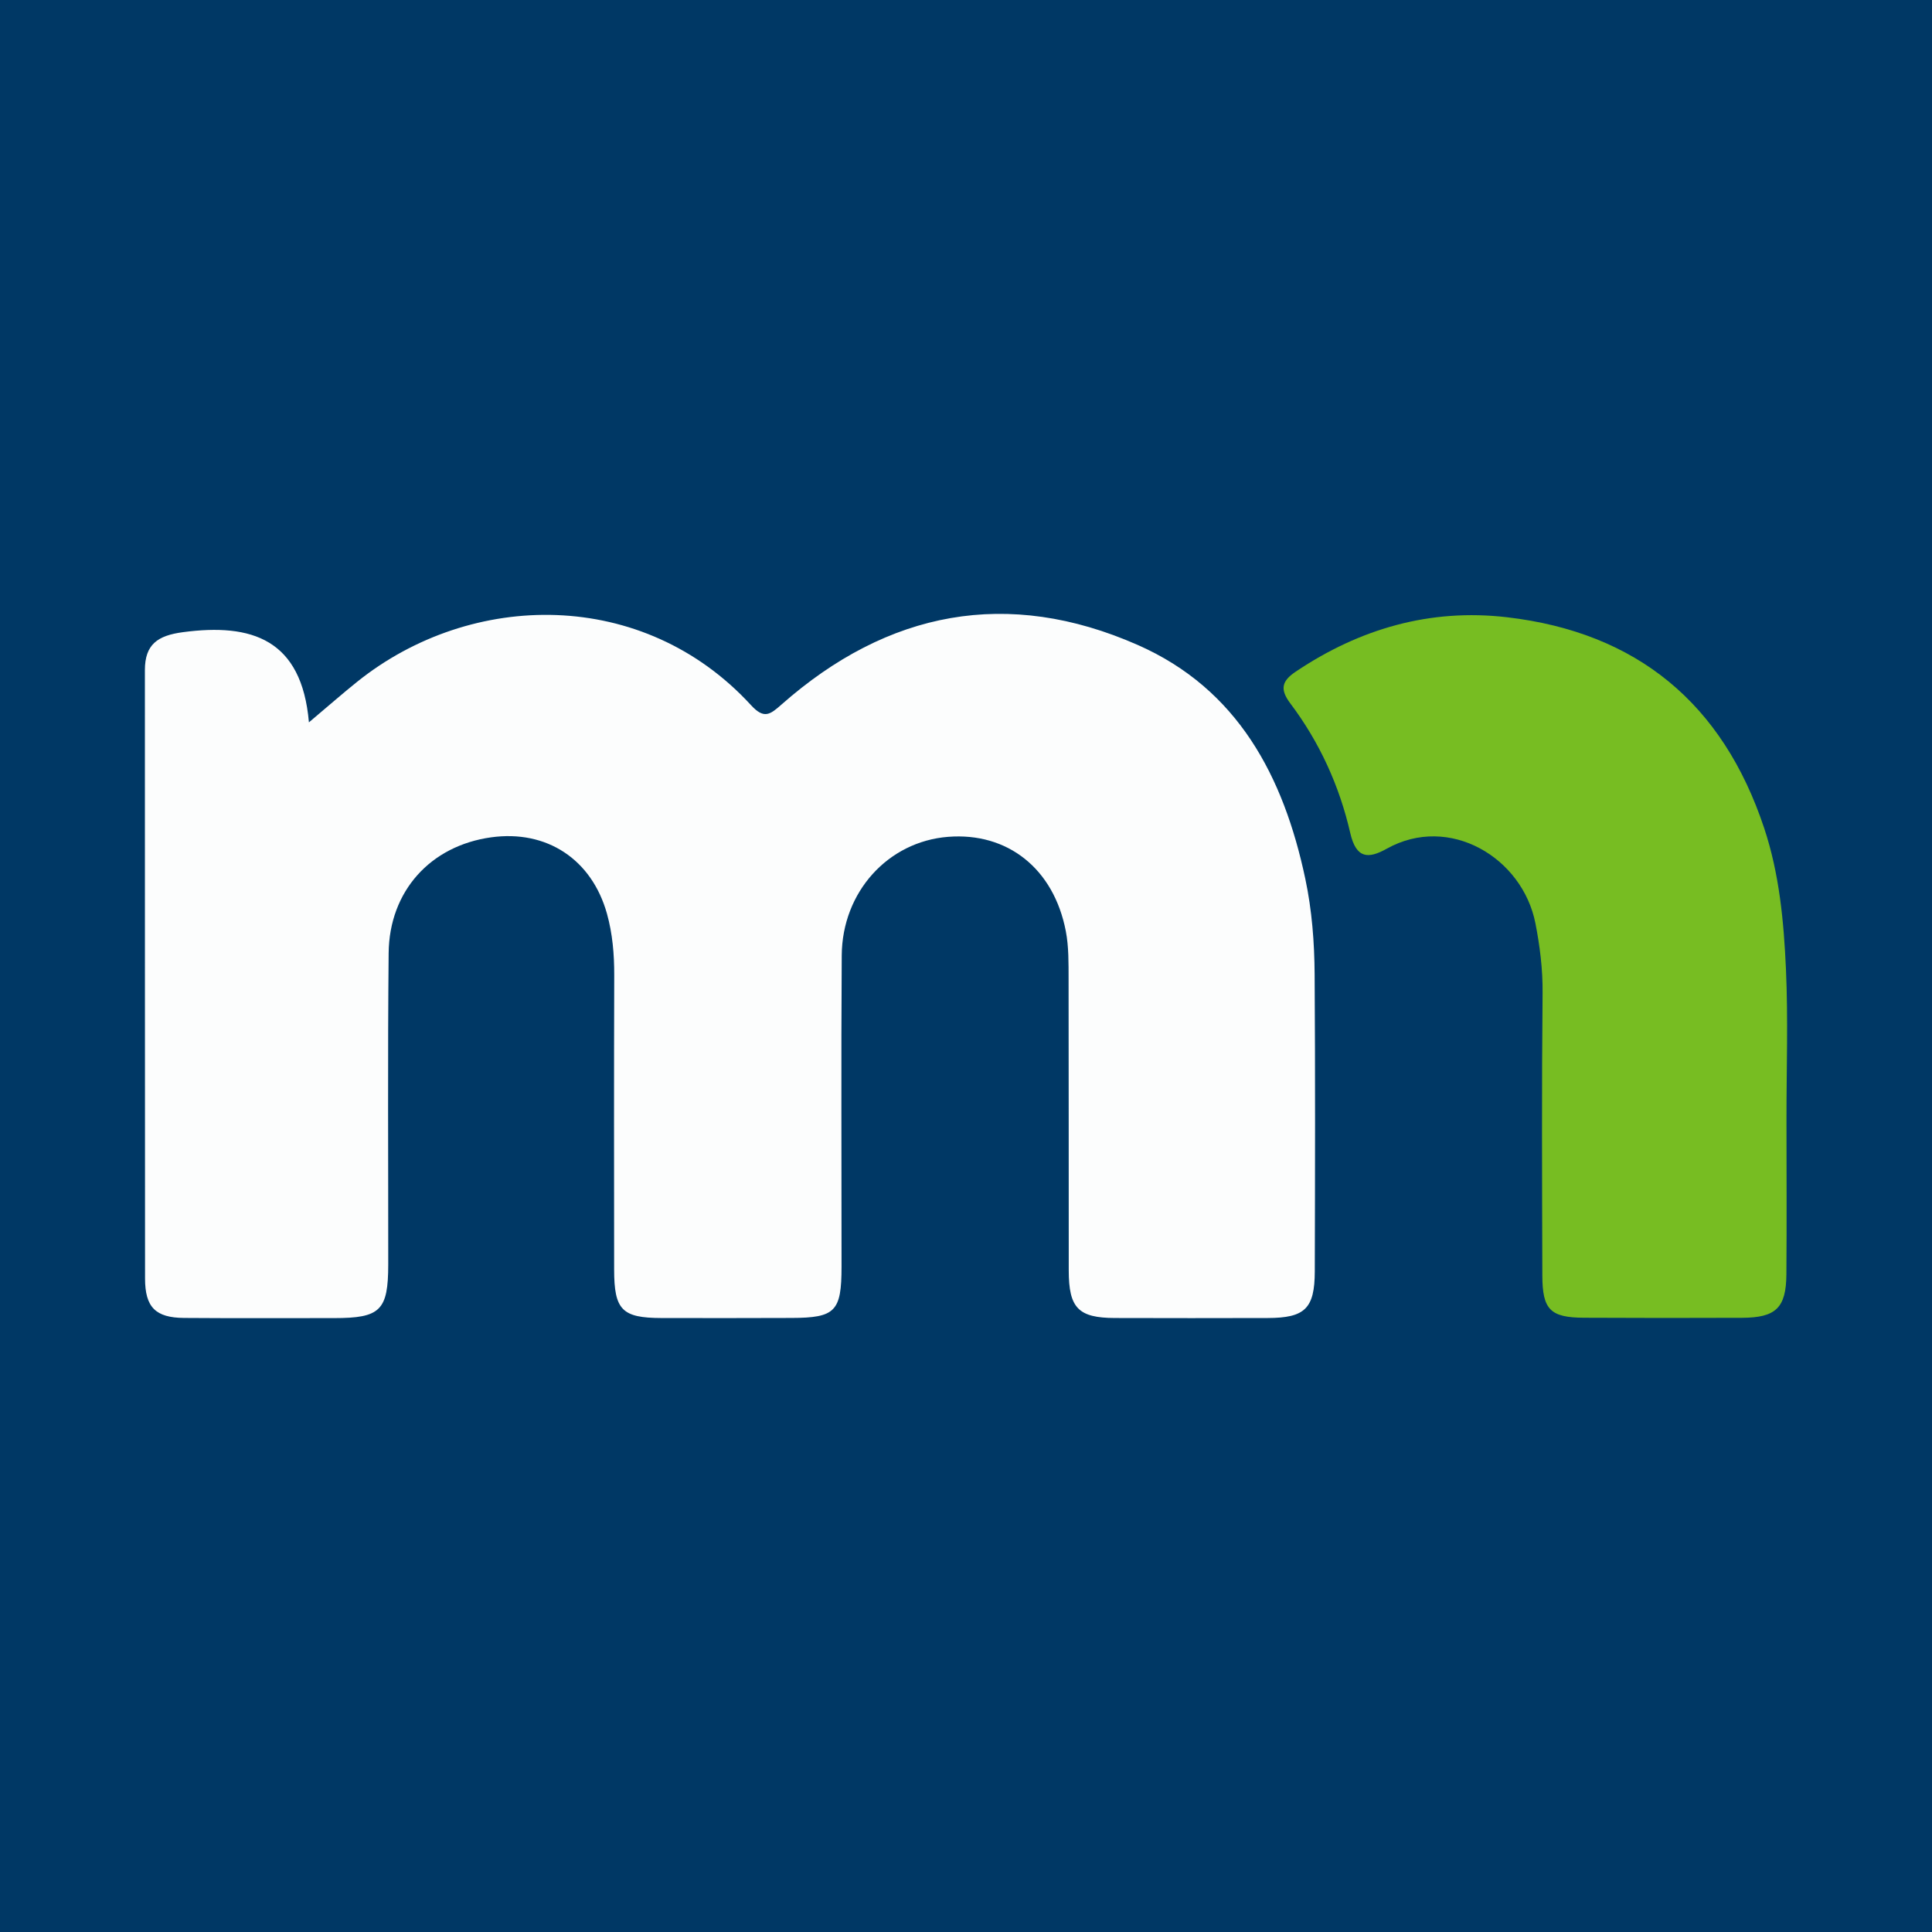 <?xml version="1.0" encoding="utf-8"?>
<!-- Generator: Adobe Illustrator 17.0.0, SVG Export Plug-In . SVG Version: 6.00 Build 0)  -->
<!DOCTYPE svg PUBLIC "-//W3C//DTD SVG 1.1//EN" "http://www.w3.org/Graphics/SVG/1.1/DTD/svg11.dtd">
<svg version="1.1" id="Layer_1" xmlns="http://www.w3.org/2000/svg" xmlns:xlink="http://www.w3.org/1999/xlink" x="0px" y="0px"
	 width="200px" height="200px" viewBox="0 0 200 200" enable-background="new 0 0 200 200" xml:space="preserve">
<rect fill="#003865" width="200" height="200"/>
<g>
	<path fill="#FCFDFD" d="M31.979,74.778c2.048-1.725,3.494-2.997,4.995-4.201c11.842-9.497,29.635-9.727,40.778,2.429
		c1.348,1.471,1.979,0.959,3.152-0.076c10.997-9.705,23.41-12.099,36.88-6.162c10.355,4.564,15.097,13.605,17.341,24.207
		c0.69,3.258,0.943,6.577,0.965,9.889c0.068,10.25,0.045,20.502,0.016,30.752c-0.011,3.85-1.024,4.814-4.874,4.824
		c-5.272,0.014-10.544,0.016-15.816-0.001c-3.783-0.012-4.775-1.027-4.78-4.915c-0.013-10.056,0.007-20.111-0.017-30.167
		c-0.004-1.655,0.025-3.346-0.285-4.958c-1.246-6.482-6.028-10.256-12.188-9.771c-6.205,0.488-10.966,5.693-11.01,12.279
		c-0.072,10.738-0.014,21.478-0.02,32.217c-0.002,4.639-0.641,5.294-5.178,5.309c-4.491,0.015-8.982,0.02-13.472,0.008
		c-4.078-0.011-4.887-0.84-4.891-5.017c-0.009-10.153-0.022-20.307,0.01-30.46c0.007-2.164-0.174-4.305-0.75-6.37
		c-1.579-5.663-6.265-8.709-11.991-7.915c-6.271,0.869-10.549,5.554-10.612,11.993c-0.105,10.738-0.035,21.478-0.042,32.217
		c-0.003,4.767-0.807,5.561-5.609,5.559c-5.174-0.001-10.349,0.023-15.523-0.016c-2.95-0.022-4.04-1.098-4.043-4.082
		c-0.021-20.99-0.005-41.98-0.016-62.97c-0.001-2.68,1.321-3.59,3.939-3.938C26.062,64.494,31.236,66.167,31.979,74.778z"/>
	<path fill="#77BD22" d="M184.936,115.826c0.002,5.364,0.033,10.728-0.009,16.092c-0.027,3.468-1.082,4.486-4.585,4.501
		c-5.461,0.023-10.923,0.022-16.384-0.007c-3.465-0.018-4.286-0.837-4.296-4.359c-0.026-9.753-0.069-19.506,0.026-29.257
		c0.024-2.457-0.28-4.864-0.742-7.215c-1.337-6.802-8.909-11.343-15.39-7.723c-1.914,1.069-3.165,1.045-3.781-1.637
		c-1.116-4.864-3.181-9.397-6.2-13.402c-1.12-1.486-0.863-2.336,0.556-3.289c6.632-4.455,13.931-6.557,21.863-5.634
		c13.47,1.569,22.348,8.931,26.635,21.837c1.577,4.747,2.031,9.668,2.252,14.589C185.113,105.48,184.933,110.657,184.936,115.826z"
		/>
</g>
</svg>
